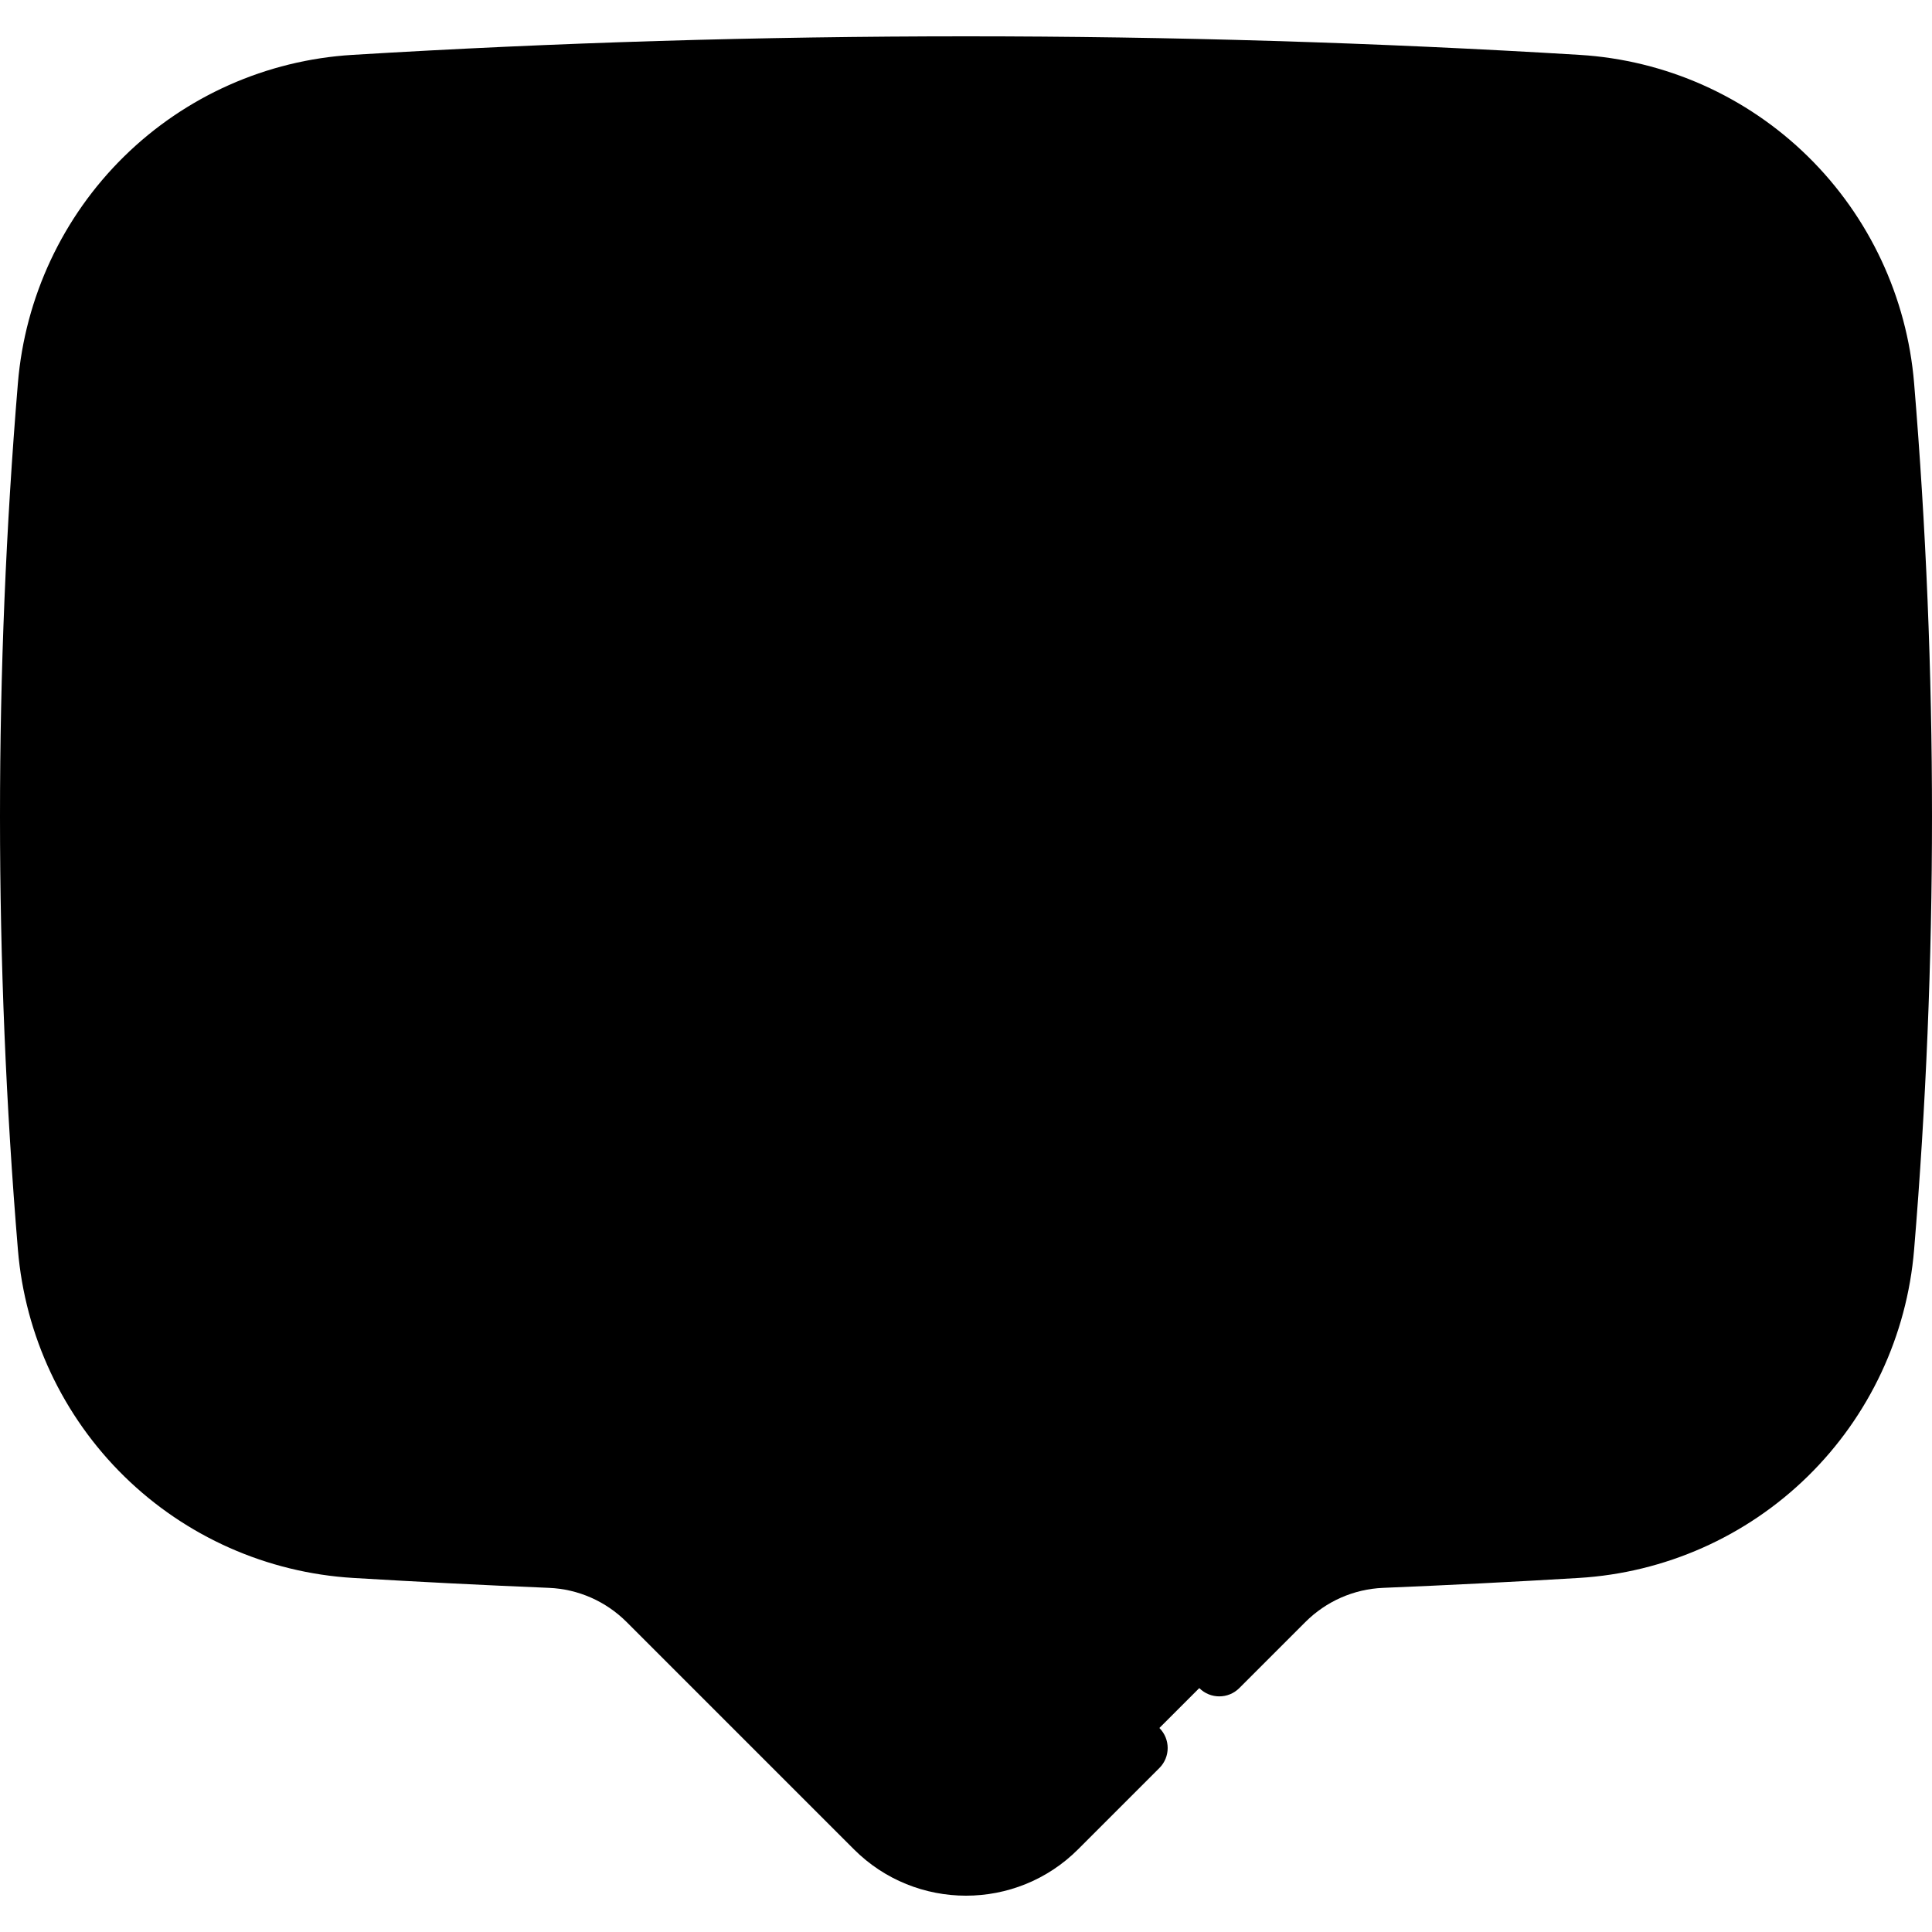 <svg id="Capa_1" enable-background="new 0 0 511.954 511.954" height="512" viewBox="0 0 511.954 511.954" width="512" xmlns="http://www.w3.org/2000/svg"><g><g><path d="m418.122 22.025c-108.096-6.563-216.191-6.563-324.287 0-43.356 2.632-78.026 36.823-81.618 80.11-6.316 76.129-6.317 152.258-.001 228.387 3.597 43.363 38.384 77.505 81.817 80.125 17.241 1.04 34.481 1.913 51.722 2.623 9.651.397 18.792 4.438 25.622 11.268l60.21 60.21c13.471 13.471 35.313 13.471 48.784 0l60.21-60.21c6.83-6.83 15.971-10.87 25.622-11.268 17.24-.71 34.481-1.583 51.721-2.623 43.433-2.62 78.22-36.762 81.817-80.125 6.315-76.129 6.315-152.258-.002-228.387-3.591-43.287-38.262-77.478-81.617-80.11z" fill="hsl(210, 100.0%, 85.6%)"/><path d="m261.046 494.468c-10.43 1.55-21.43-1.69-29.46-9.72l-60.21-60.21c-6.83-6.83-15.97-10.87-25.62-11.27-17.24-.7-34.48-1.58-51.72-2.62-43.44-2.62-78.22-36.76-81.82-80.12-6.32-76.13-6.32-152.259 0-228.389 3.43-41.35 35.22-74.4 75.85-79.57-28.27 12.65-48.94 44.78-51.54 79.57-5.68 76.13-5.68 152.259 0 228.389 3.24 43.36 34.56 77.5 73.66 80.12 15.52 1.04 46.04 1.92 61.56 2.62 8.69.4 16.92 4.44 23.07 11.27l54.2 60.21c4.9 5.44 8.58 8.68 12.03 9.72z" fill="hsl(211, 100.0%, 79.5%)"/><g><path d="m284.707 217.304 115.867 66.896c15.047 8.687 33.855-2.172 33.855-19.546v-94.7c0-17.374-18.808-28.233-33.855-19.546z" fill="hsl(217, 67.1%, 29.4%)"/><path d="m318.664 313.442c-55.97 3.373-111.94 3.373-167.91 0-21.099-1.272-38.06-17.852-39.875-38.911-3.287-38.151-3.287-76.303 0-114.454 1.814-21.06 18.776-37.639 39.875-38.911 55.97-3.373 111.94-3.373 167.91 0 21.099 1.272 38.06 17.852 39.875 38.911 3.287 38.151 3.287 76.303 0 114.454-1.815 21.06-18.776 37.639-39.875 38.911z" fill="hsl(215, 67.8%, 34.2%)"/><path d="m358.542 274.552c-1.83 21.04-18.79 37.61-39.88 38.89-55.97 3.37-111.94 3.37-167.909 0-21.09-1.28-38.05-17.85-39.87-38.89 7.61 3.44 17.03 5.6 27.31 5.96 64.34 2.21 128.689 2.21 193.029 0 10.28-.36 19.71-2.52 27.32-5.96z" fill="hsl(217, 67.1%, 29.4%)"/><path d="m276.212 202.783-44.687-25.8c-11.178-6.454-25.151 1.613-25.151 14.521v51.6c0 12.908 13.973 20.975 25.151 14.521l44.687-25.8c11.178-6.454 11.178-22.588 0-29.042z" fill="hsl(349, 100.0%, 68.6%)"/></g></g><g><path d="m507.211 101.518c-1.887-22.747-11.87-44.066-28.111-60.031-16.272-15.995-37.766-25.564-60.518-26.945-107.898-6.557-217.31-6.557-325.198 0-22.758 1.38-44.253 10.95-60.526 26.945-16.243 15.965-26.227 37.284-28.114 60.03-6.325 76.188-6.325 153.443 0 229.618 1.886 22.778 11.896 44.117 28.19 60.084 16.306 15.98 37.842 25.538 60.643 26.914 17.036 1.027 34.488 1.911 51.87 2.627 7.769.322 15.094 3.547 20.627 9.08l60.21 60.21c8.187 8.187 18.94 12.28 29.693 12.28s21.507-4.093 29.693-12.28l21.55-21.55c2.929-2.929 2.929-7.678 0-10.606-2.93-2.929-7.678-2.929-10.607 0l-21.55 21.55c-10.523 10.524-27.648 10.524-38.172 0l-60.211-60.21c-8.201-8.201-19.073-12.981-30.614-13.46-17.289-.712-34.645-1.591-51.587-2.612-19.192-1.158-37.321-9.203-51.046-22.654-13.721-13.446-22.152-31.419-23.74-50.61-6.257-75.354-6.257-151.774 0-227.139 1.589-19.166 9.998-37.126 23.679-50.573 13.692-13.458 31.775-21.509 50.921-22.67 107.285-6.521 216.085-6.521 323.38 0 19.14 1.161 37.221 9.212 50.911 22.669 13.68 13.447 22.089 31.408 23.678 50.574 6.257 75.362 6.257 151.786 0 227.15-1.588 19.184-10.019 37.154-23.739 50.599-13.726 13.45-31.854 21.495-51.047 22.653-16.928 1.021-34.281 1.9-51.579 2.612-11.546.479-22.421 5.259-30.623 13.46l-17.479 17.48c-2.929 2.929-2.929 7.678.001 10.606 2.927 2.929 7.676 2.93 10.606 0l17.479-17.479c5.533-5.533 12.862-8.758 20.636-9.08 17.392-.716 34.841-1.6 51.862-2.627 22.8-1.375 44.337-10.933 60.643-26.912 16.293-15.966 26.305-37.301 28.19-60.073 6.323-76.186 6.323-153.445-.001-229.63z"/><path d="m139.2 131.552c3.791-1.669 5.511-6.096 3.842-9.886-1.669-3.792-6.099-5.51-9.887-3.841-16.776 7.388-28.176 23.332-29.75 41.609-3.312 38.399-3.312 77.339 0 115.736 2.115 24.596 22.276 44.27 46.901 45.764 28.004 1.687 56.204 2.529 84.405 2.529s56.404-.843 84.409-2.529c24.617-1.493 44.775-21.167 46.889-45.762.062-.724.115-1.45.176-2.174l30.623 17.694c4.71 2.722 9.877 4.083 15.045 4.083 5.162 0 10.325-1.358 15.033-4.075 9.424-5.438 15.05-15.176 15.05-26.052v-94.697c0-10.861-5.617-20.592-15.026-26.029-9.421-5.443-20.671-5.45-30.1-.015l-30.626 17.695c-.06-.722-.113-1.446-.175-2.167-2.114-24.603-22.273-44.273-46.891-45.754-51.011-3.082-102.74-3.355-153.754-.814-4.137.206-7.323 3.727-7.118 7.864.206 4.136 3.714 7.332 7.864 7.118 50.465-2.513 101.639-2.242 152.105.806 17.244 1.038 31.366 14.823 32.848 32.068 3.238 37.544 3.238 75.616 0 113.163-1.481 17.24-15.604 31.03-32.849 32.076-55.408 3.336-111.6 3.336-167.004 0-17.252-1.046-31.38-14.836-32.861-32.078-3.238-37.544-3.238-75.616 0-113.161 1.105-12.816 9.094-23.994 20.851-29.171zm265.107 25.349c4.726-2.726 10.37-2.721 15.098.01 4.716 2.725 7.531 7.6 7.531 13.041v94.697c0 5.451-2.821 10.333-7.547 13.06-4.722 2.724-10.355 2.724-15.075-.004l-36.958-21.354c1.504-25.979 1.504-52.121 0-78.099z"/><path d="m223.141 267.41c4.167 0 8.335-1.097 12.134-3.29l44.687-25.8c7.598-4.386 12.134-12.243 12.134-21.016s-4.536-16.63-12.134-21.016l-44.687-25.8c-7.597-4.386-16.669-4.387-24.268 0-7.598 4.386-12.134 12.243-12.134 21.016v51.6c0 8.773 4.536 16.63 12.134 21.017 3.799 2.192 7.966 3.289 12.134 3.289zm-9.267-75.906c0-4.829 3.24-7.222 4.634-8.026.847-.489 2.542-1.275 4.681-1.275 1.381 0 2.946.328 4.587 1.275l44.687 25.8c4.183 2.415 4.634 6.417 4.634 8.026s-.451 5.611-4.634 8.026l-44.687 25.8c-4.184 2.415-7.874.804-9.268 0s-4.634-3.196-4.634-8.026z"/></g></g></svg>